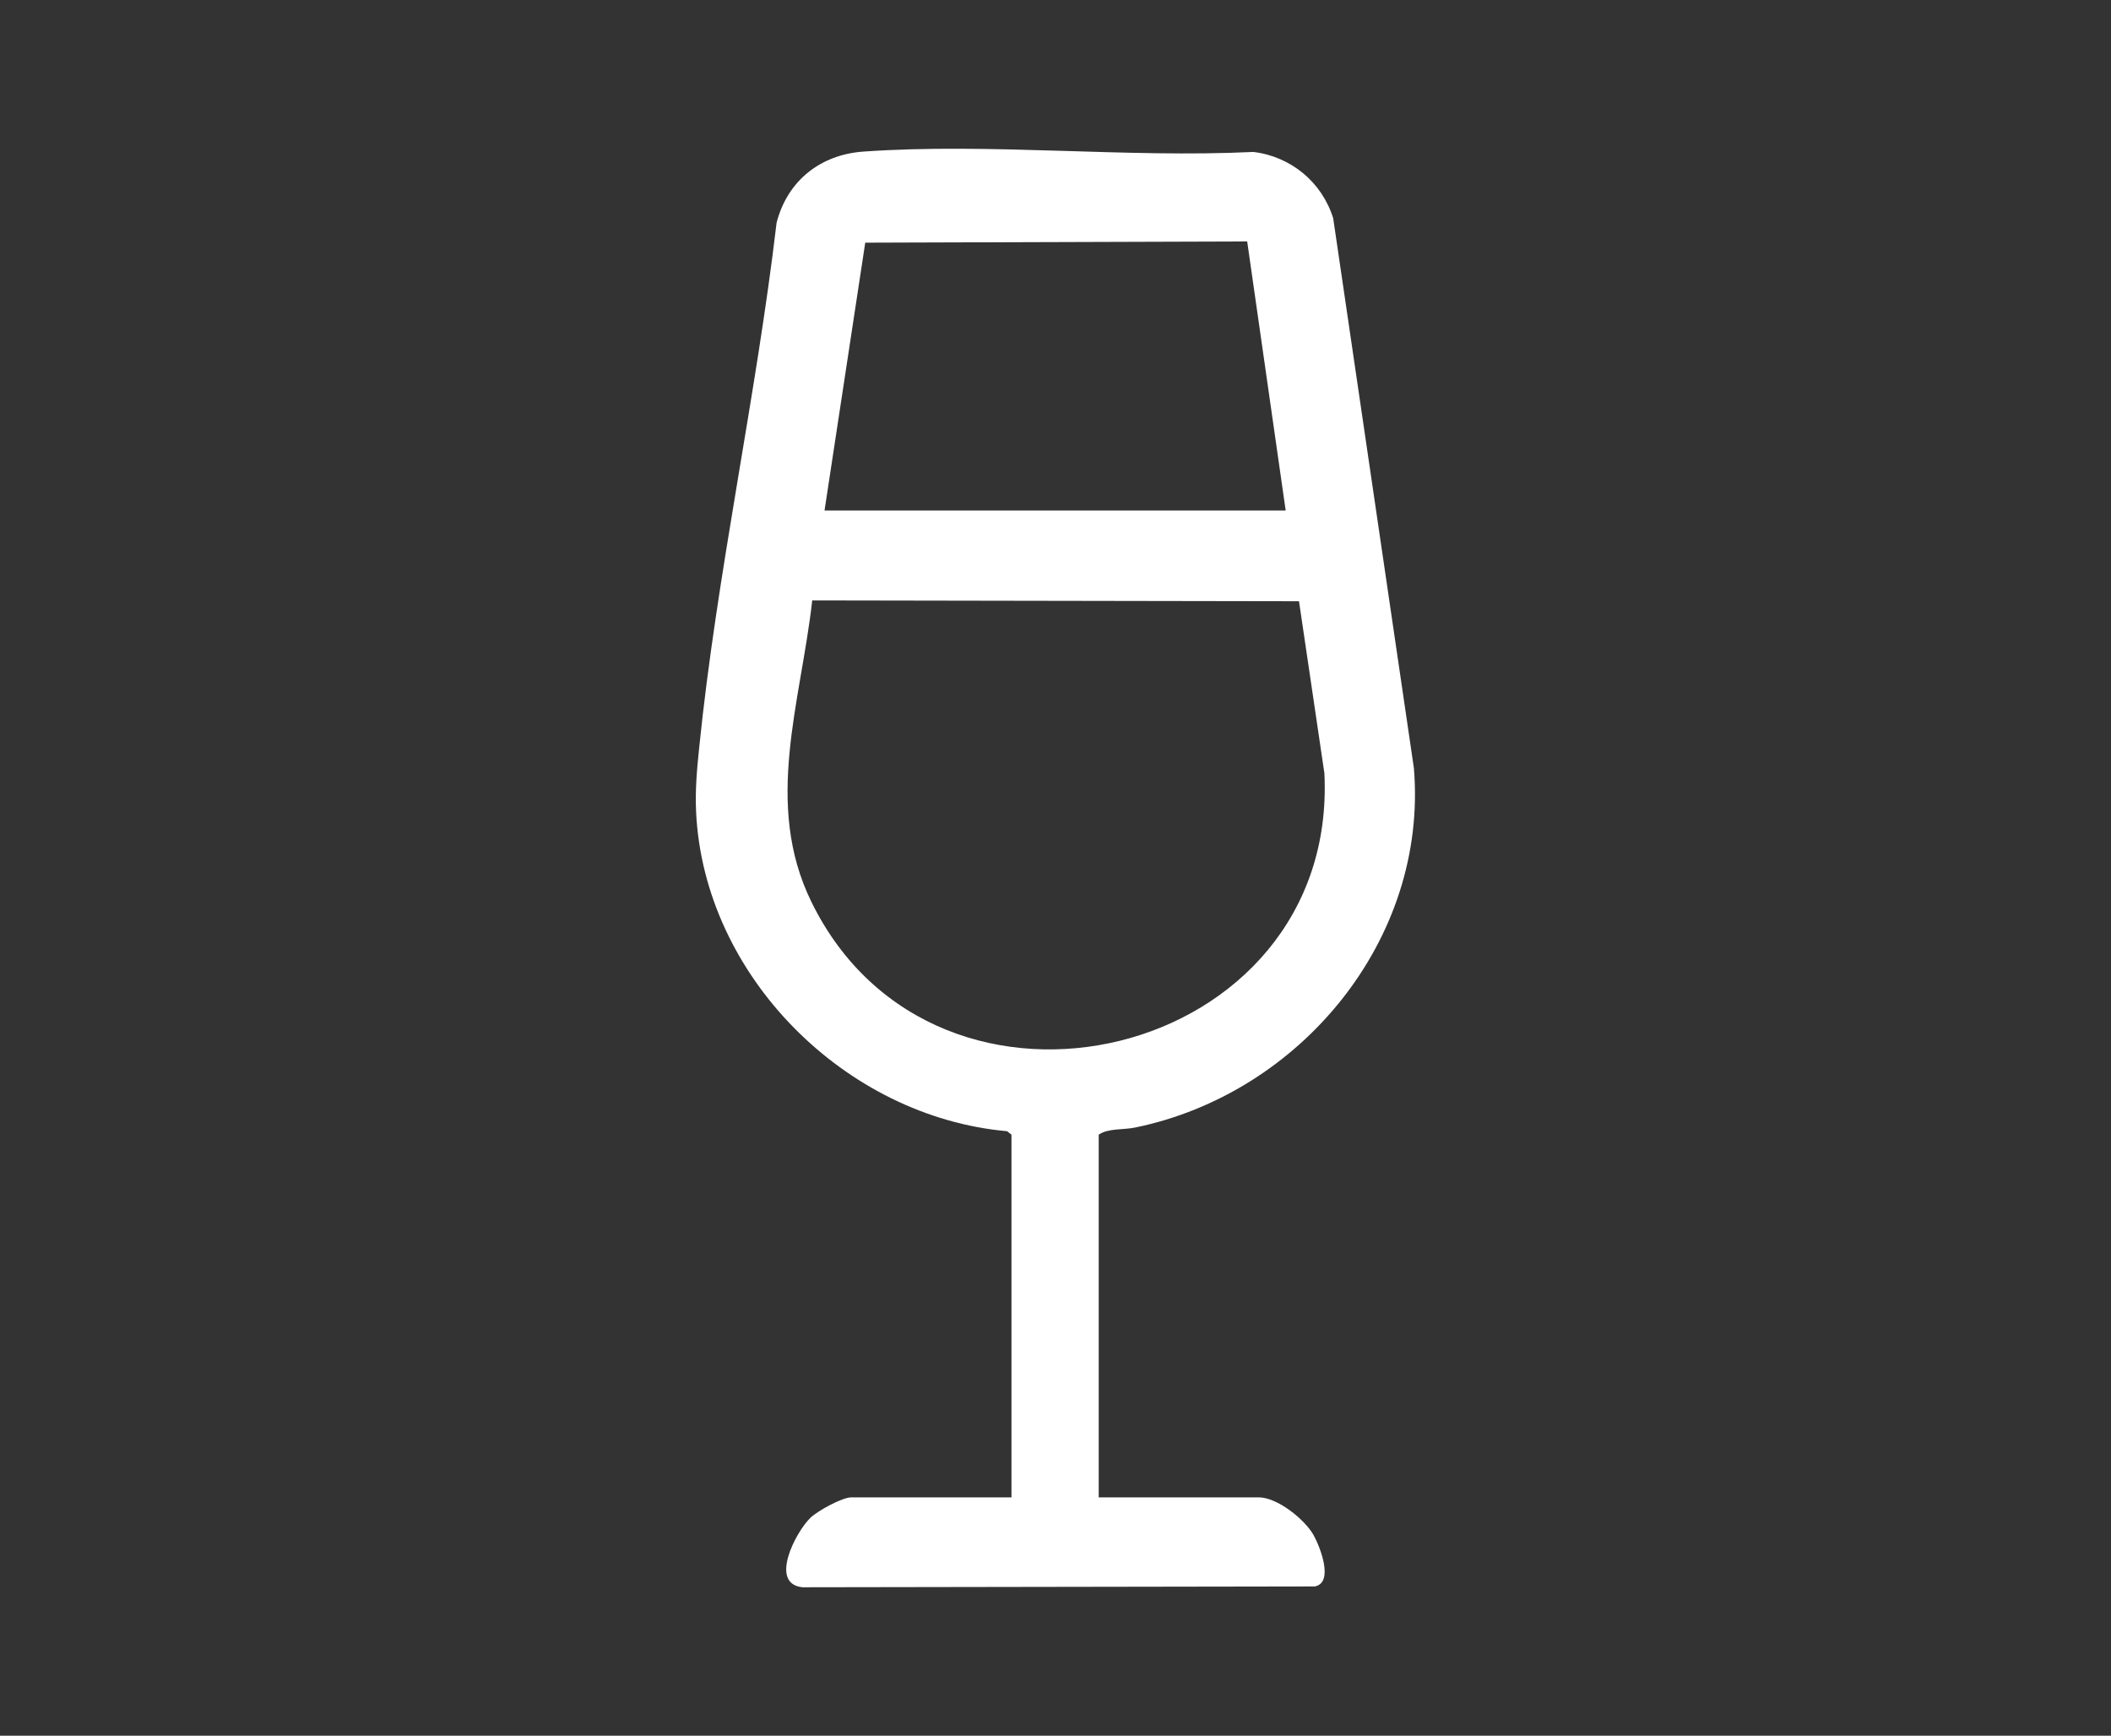 <?xml version="1.0" encoding="UTF-8"?>
<svg id="Ebene_2" xmlns="http://www.w3.org/2000/svg" version="1.1" viewBox="0 0 1030.8 847.6">
  <rect x="0" y="0" width="1030.8" height="847.6" fill="#333333" stroke="none"/>
  <!-- Generator: Adobe Illustrator 29.1.0, SVG Export Plug-In . SVG Version: 2.1.0 Build 142)  -->
  <defs>
    <style>
      .st0 {
        fill: #fff;
      }
    </style>
  </defs>
  <g id="Ebene_1-2">
    <g id="Kzmtxn.tif">
      <path class="st0" d="M536.5,731.2h78.2c8.9,0,22.3,10.6,26.7,18.4,3.2,5.7,10.1,23.3.6,25.1l-250.1.4c-16.5-1.6-3.5-26.8,3.8-33.9,3.5-3.4,15.5-10,20-10h78.2v-177.1l-2.1-1.7c-79.1-7-148.2-76-151.9-156-.5-10.4.4-20.8,1.5-31.2,8.6-84.9,27.8-171.3,37.8-256.4,5.3-20.6,21.5-33.4,42.7-34.8,61.5-4.3,128.1,3.2,190.1.2,18.3,2.2,33.5,14.7,39,32.4l39.4,268.5c7,83.8-55.6,159-136.1,175.5-5.7,1.2-13.3.3-17.8,3.5v177.1h0ZM402.6,249.3h225.2l-18.8-131.4-186.5.6-19.9,130.9h0ZM396.6,293.3c-5.6,49.8-23.8,99.3-.4,147.1,61,124.7,257.4,77.1,250.5-62.8l-12.4-84-237.7-.4h0Z"/>
    </g>
  </g>
</svg>